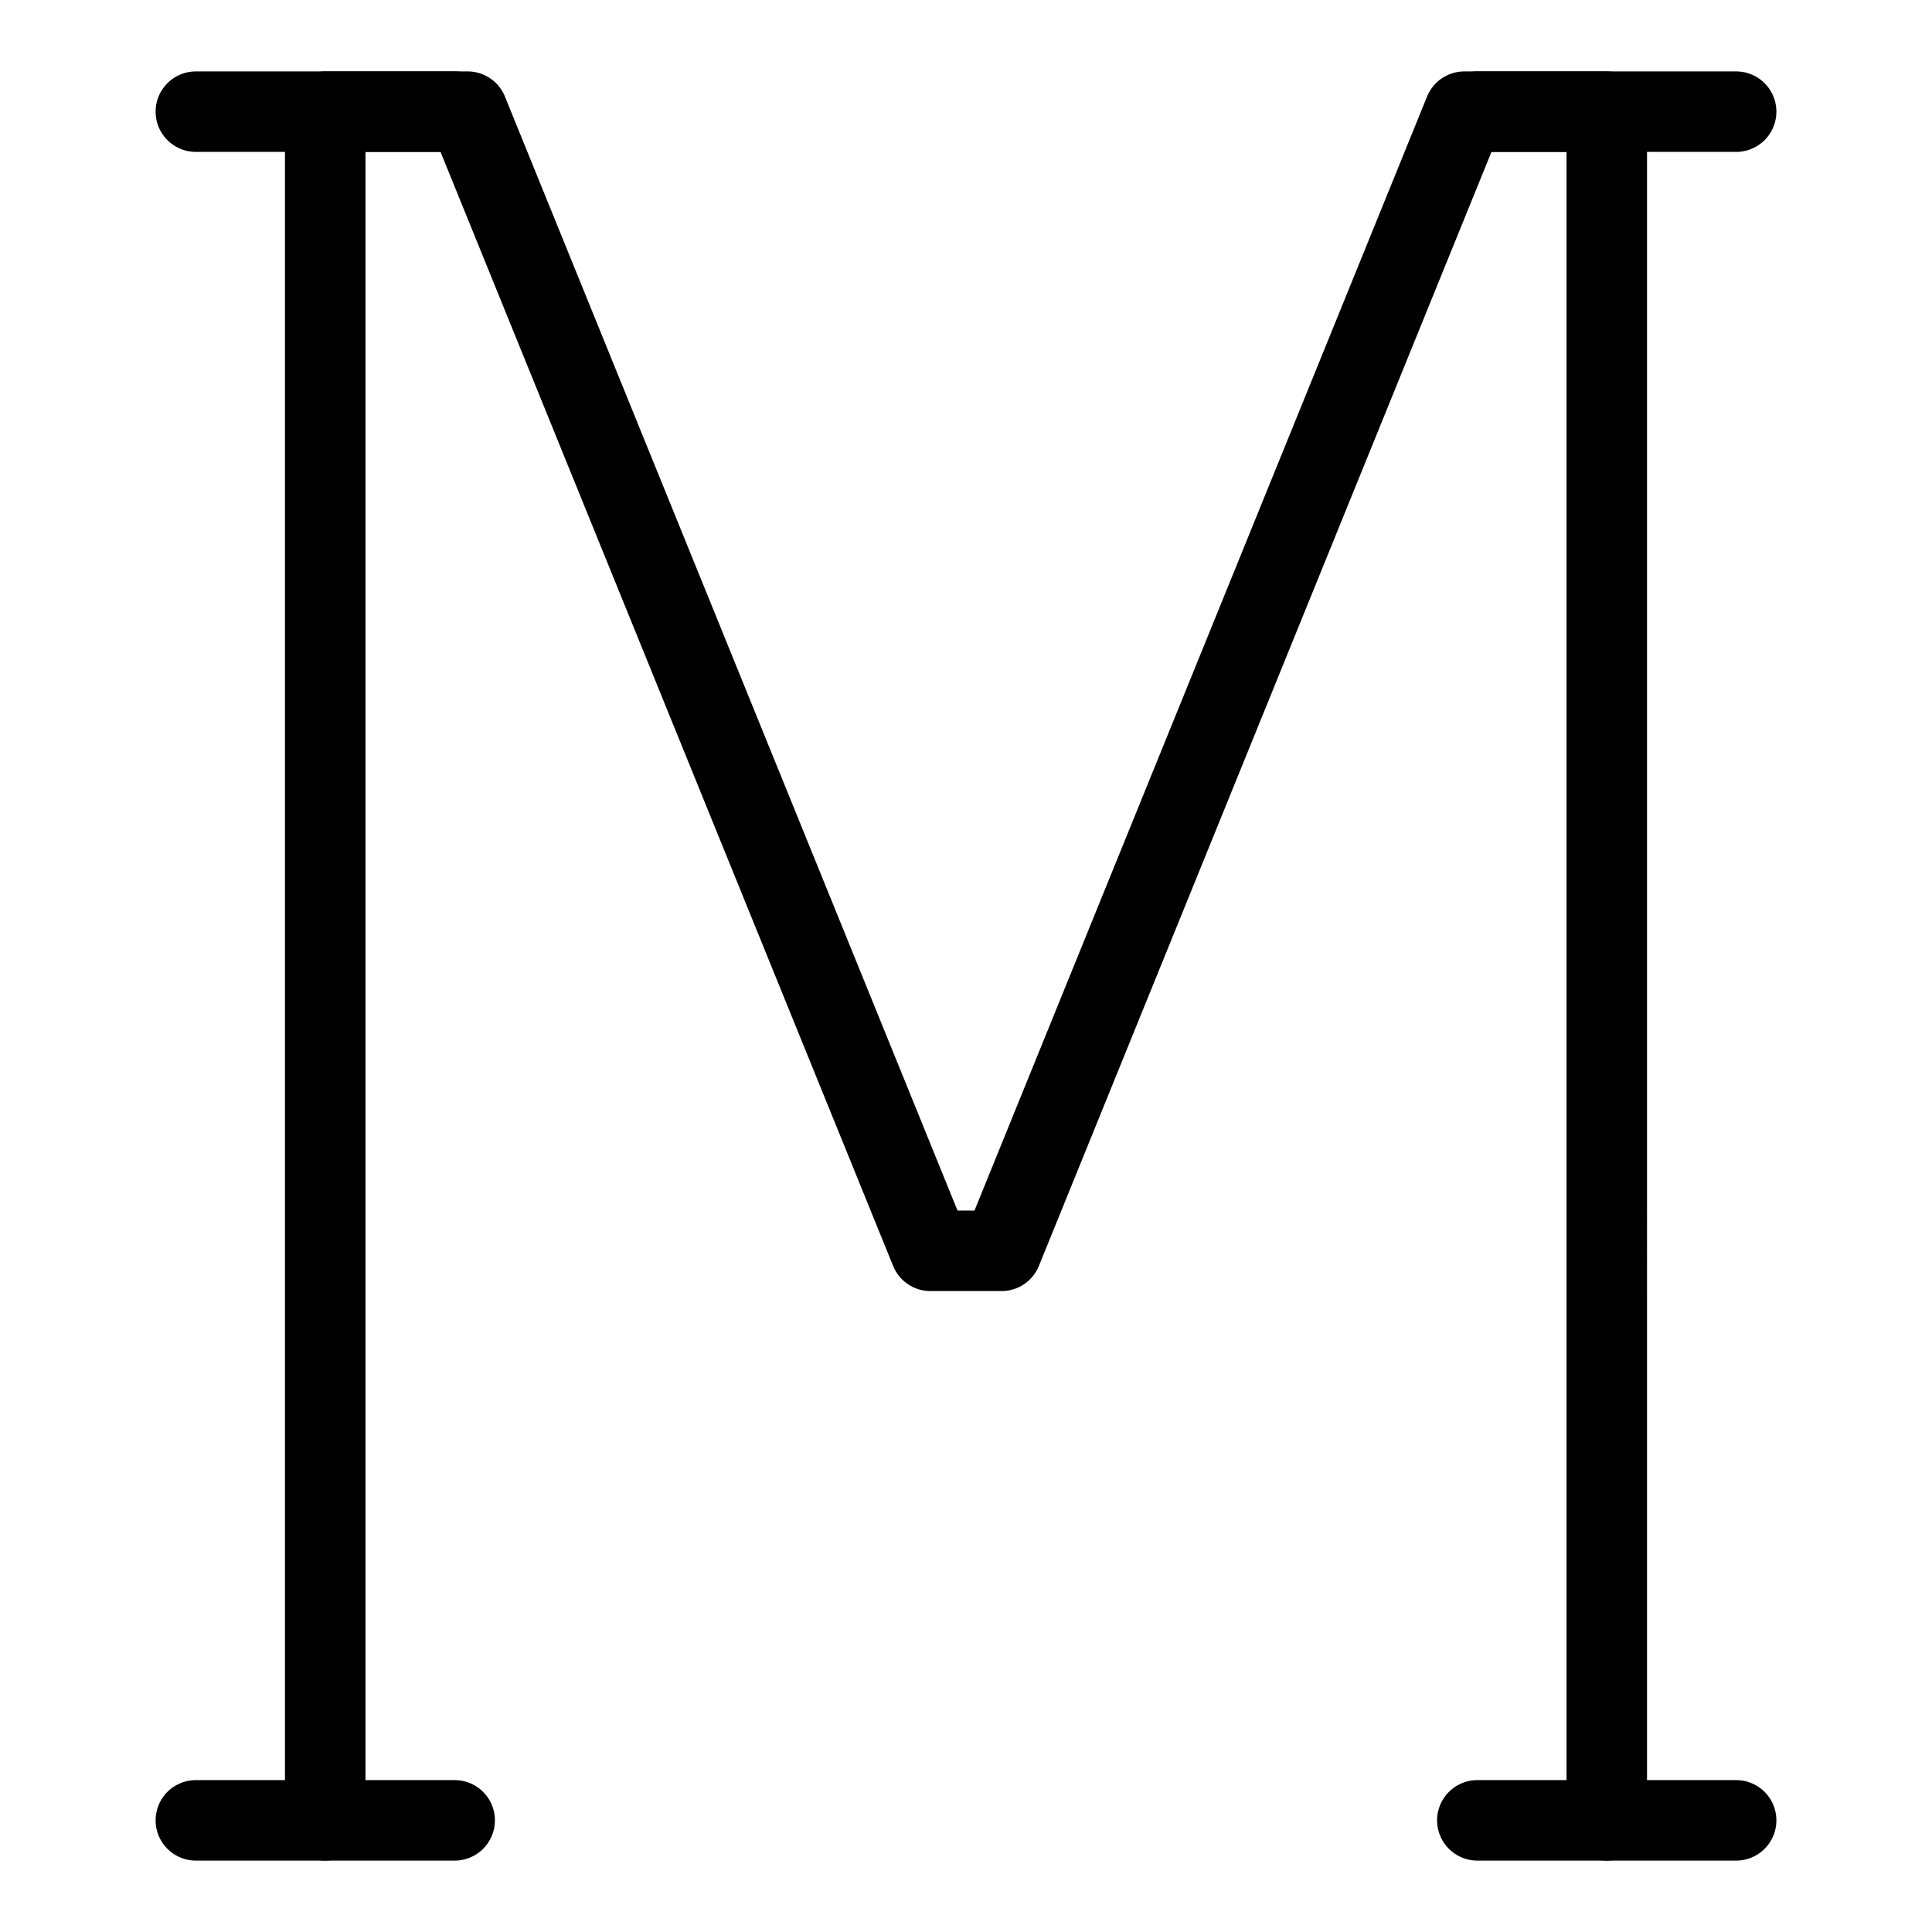 <svg xmlns="http://www.w3.org/2000/svg" fill="none" viewBox="0 0 24 24"><path stroke="#000000" stroke-linecap="round" stroke-linejoin="round" d="M4.04 22.613V1.387h1.769L11.558 15.538h0.884l5.749 -14.151 1.769 0V22.613" stroke-width="1"></path><path stroke="#000000" stroke-linecap="round" stroke-linejoin="round" d="m2.433 1.387 3.215 0" stroke-width="1"></path><path stroke="#000000" stroke-linecap="round" stroke-linejoin="round" d="M2.433 22.613h3.215" stroke-width="1"></path><path stroke="#000000" stroke-linecap="round" stroke-linejoin="round" d="m18.352 1.387 3.215 0" stroke-width="1"></path><path stroke="#000000" stroke-linecap="round" stroke-linejoin="round" d="M18.352 22.613h3.215" stroke-width="1"></path></svg>